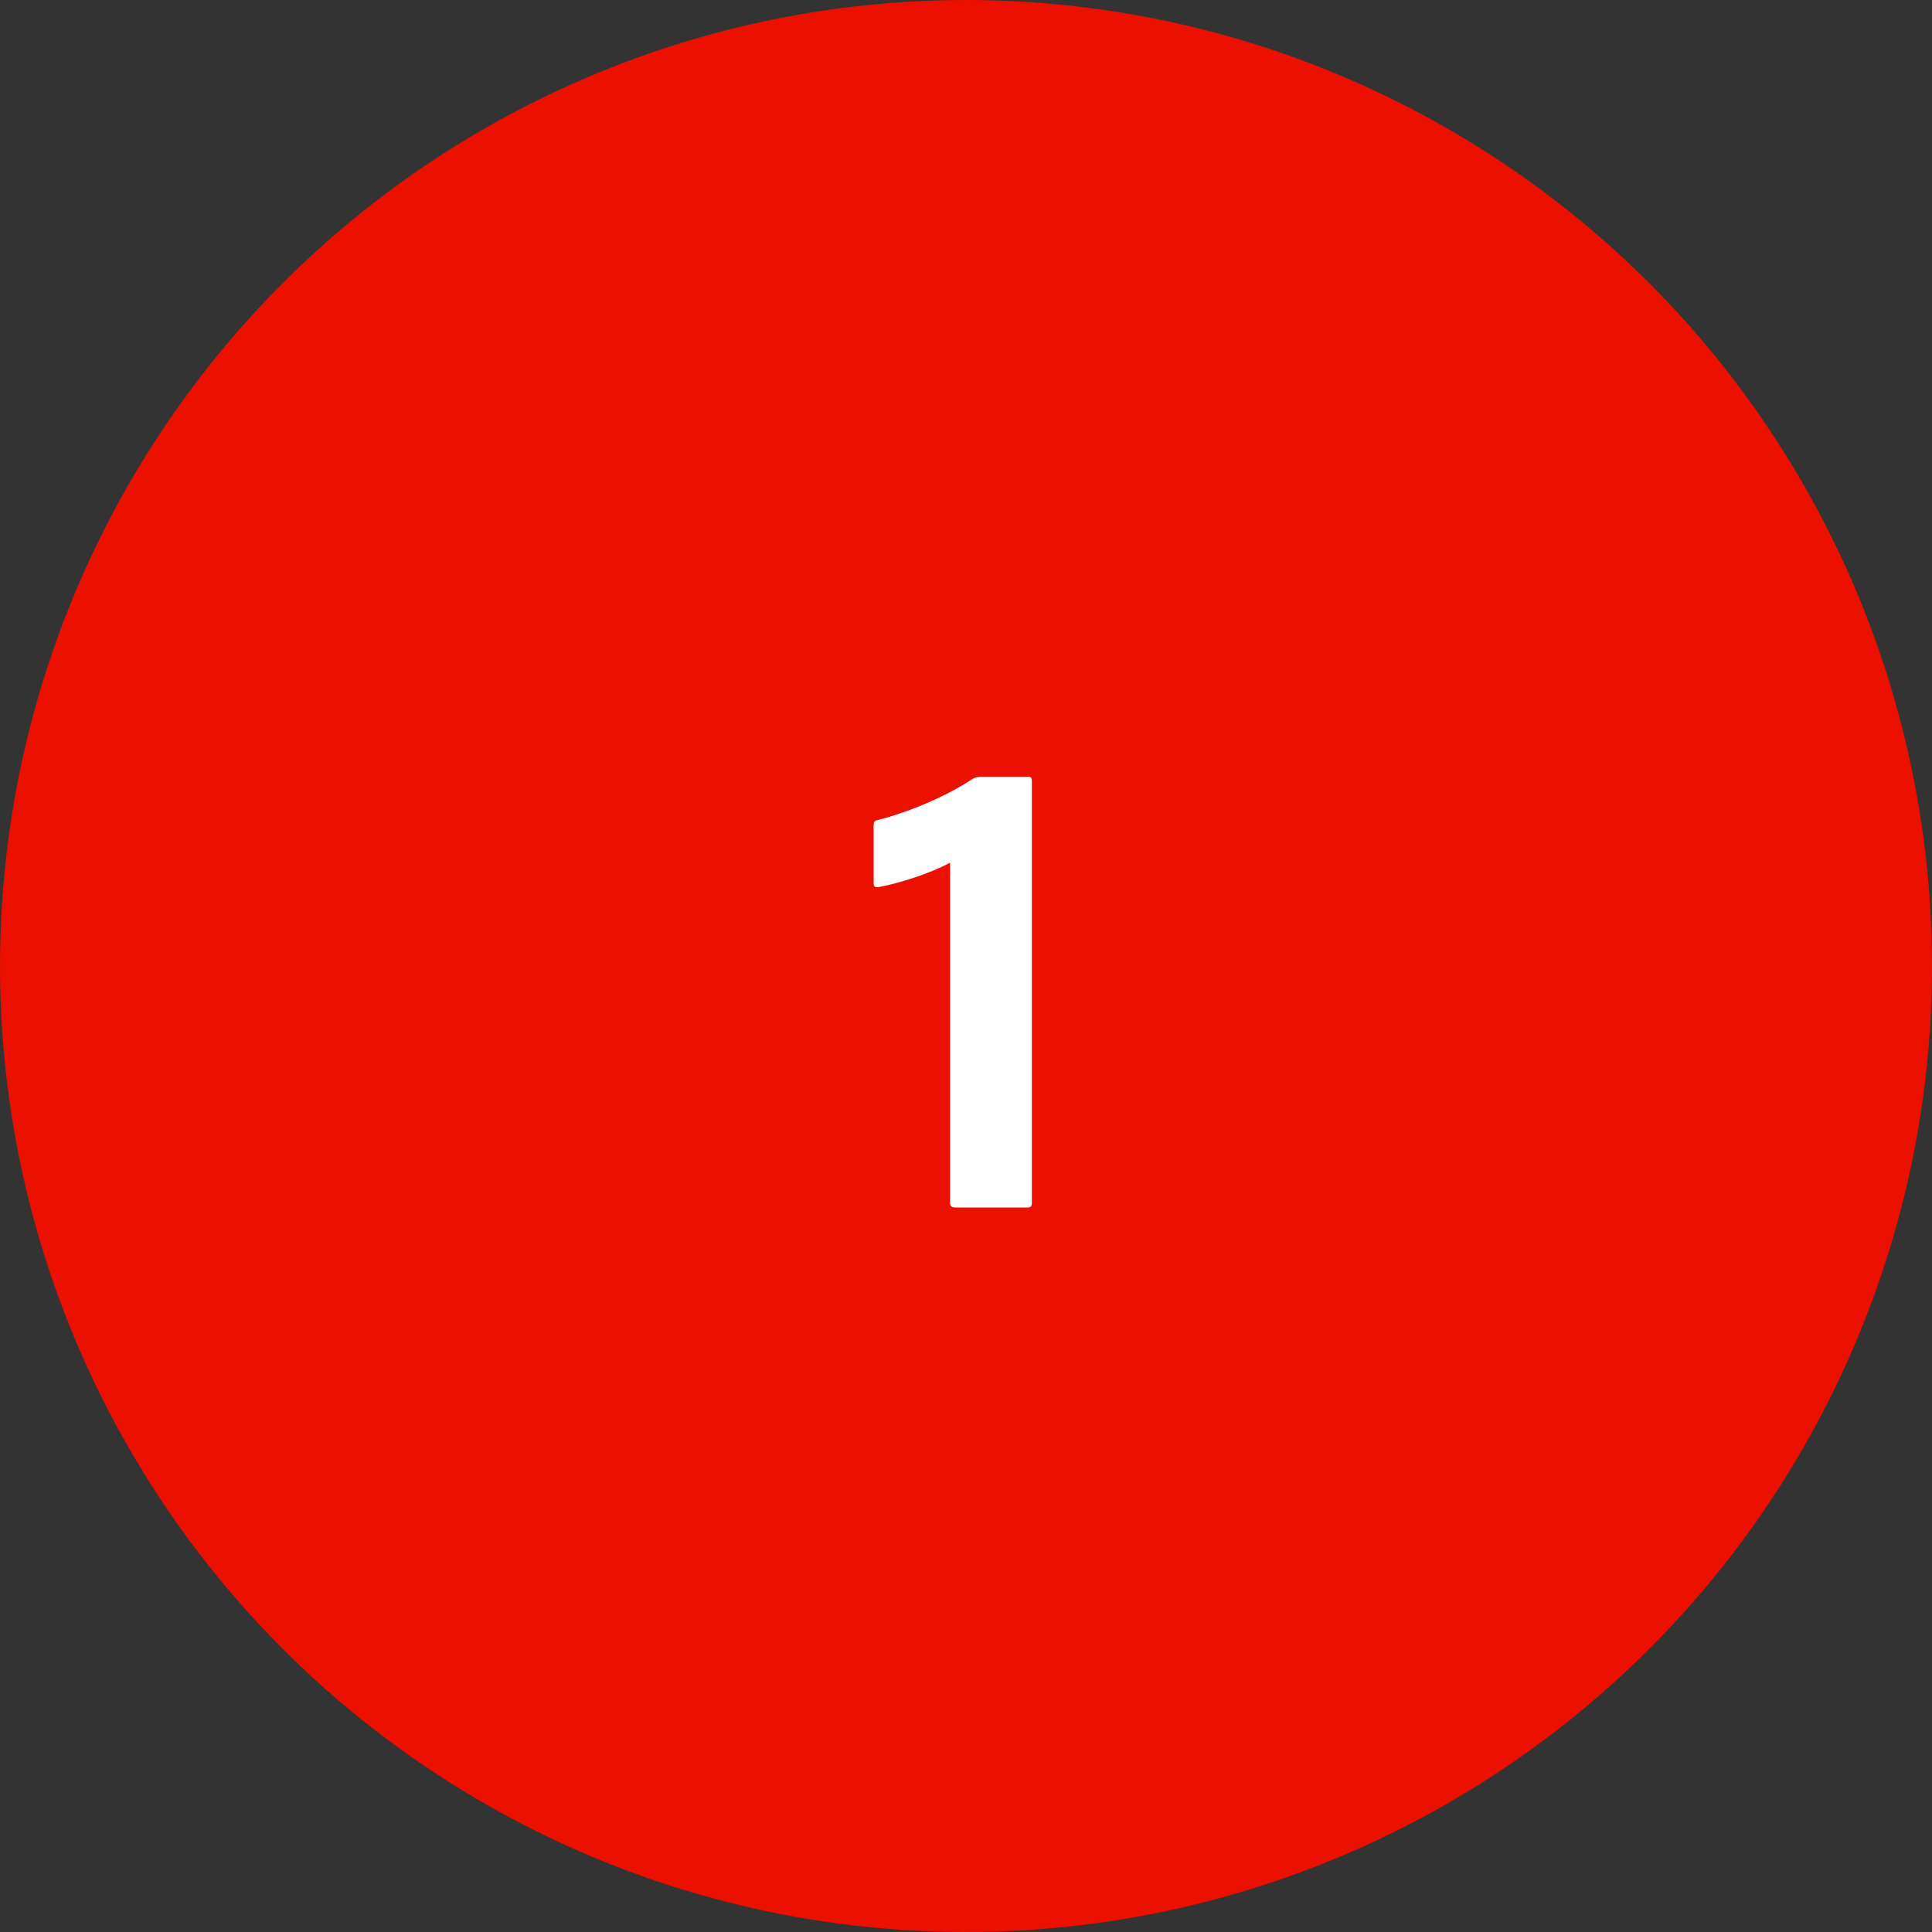 <?xml version="1.0" encoding="UTF-8"?><svg width="80" height="80" viewBox="0 0 80 80" fill="none" xmlns="http://www.w3.org/2000/svg">
<rect x="0" y="0" width="80" height="80" fill="#333333" stroke="none"/>
<circle cx="40" cy="40" r="40" fill="#EB1000"/>
<path d="M42.56 50H39.564C39.396 50 39.34 49.944 39.34 49.804V35.72C38.528 36.168 37.184 36.588 36.4 36.728C36.232 36.756 36.176 36.728 36.176 36.56V34.18C36.176 34.04 36.204 33.984 36.344 33.956C37.66 33.62 39.172 32.976 40.236 32.276C40.348 32.192 40.516 32.164 40.656 32.164H42.588C42.7 32.164 42.728 32.22 42.728 32.36V49.804C42.728 49.944 42.672 50 42.56 50Z" fill="white"/>
</svg>
